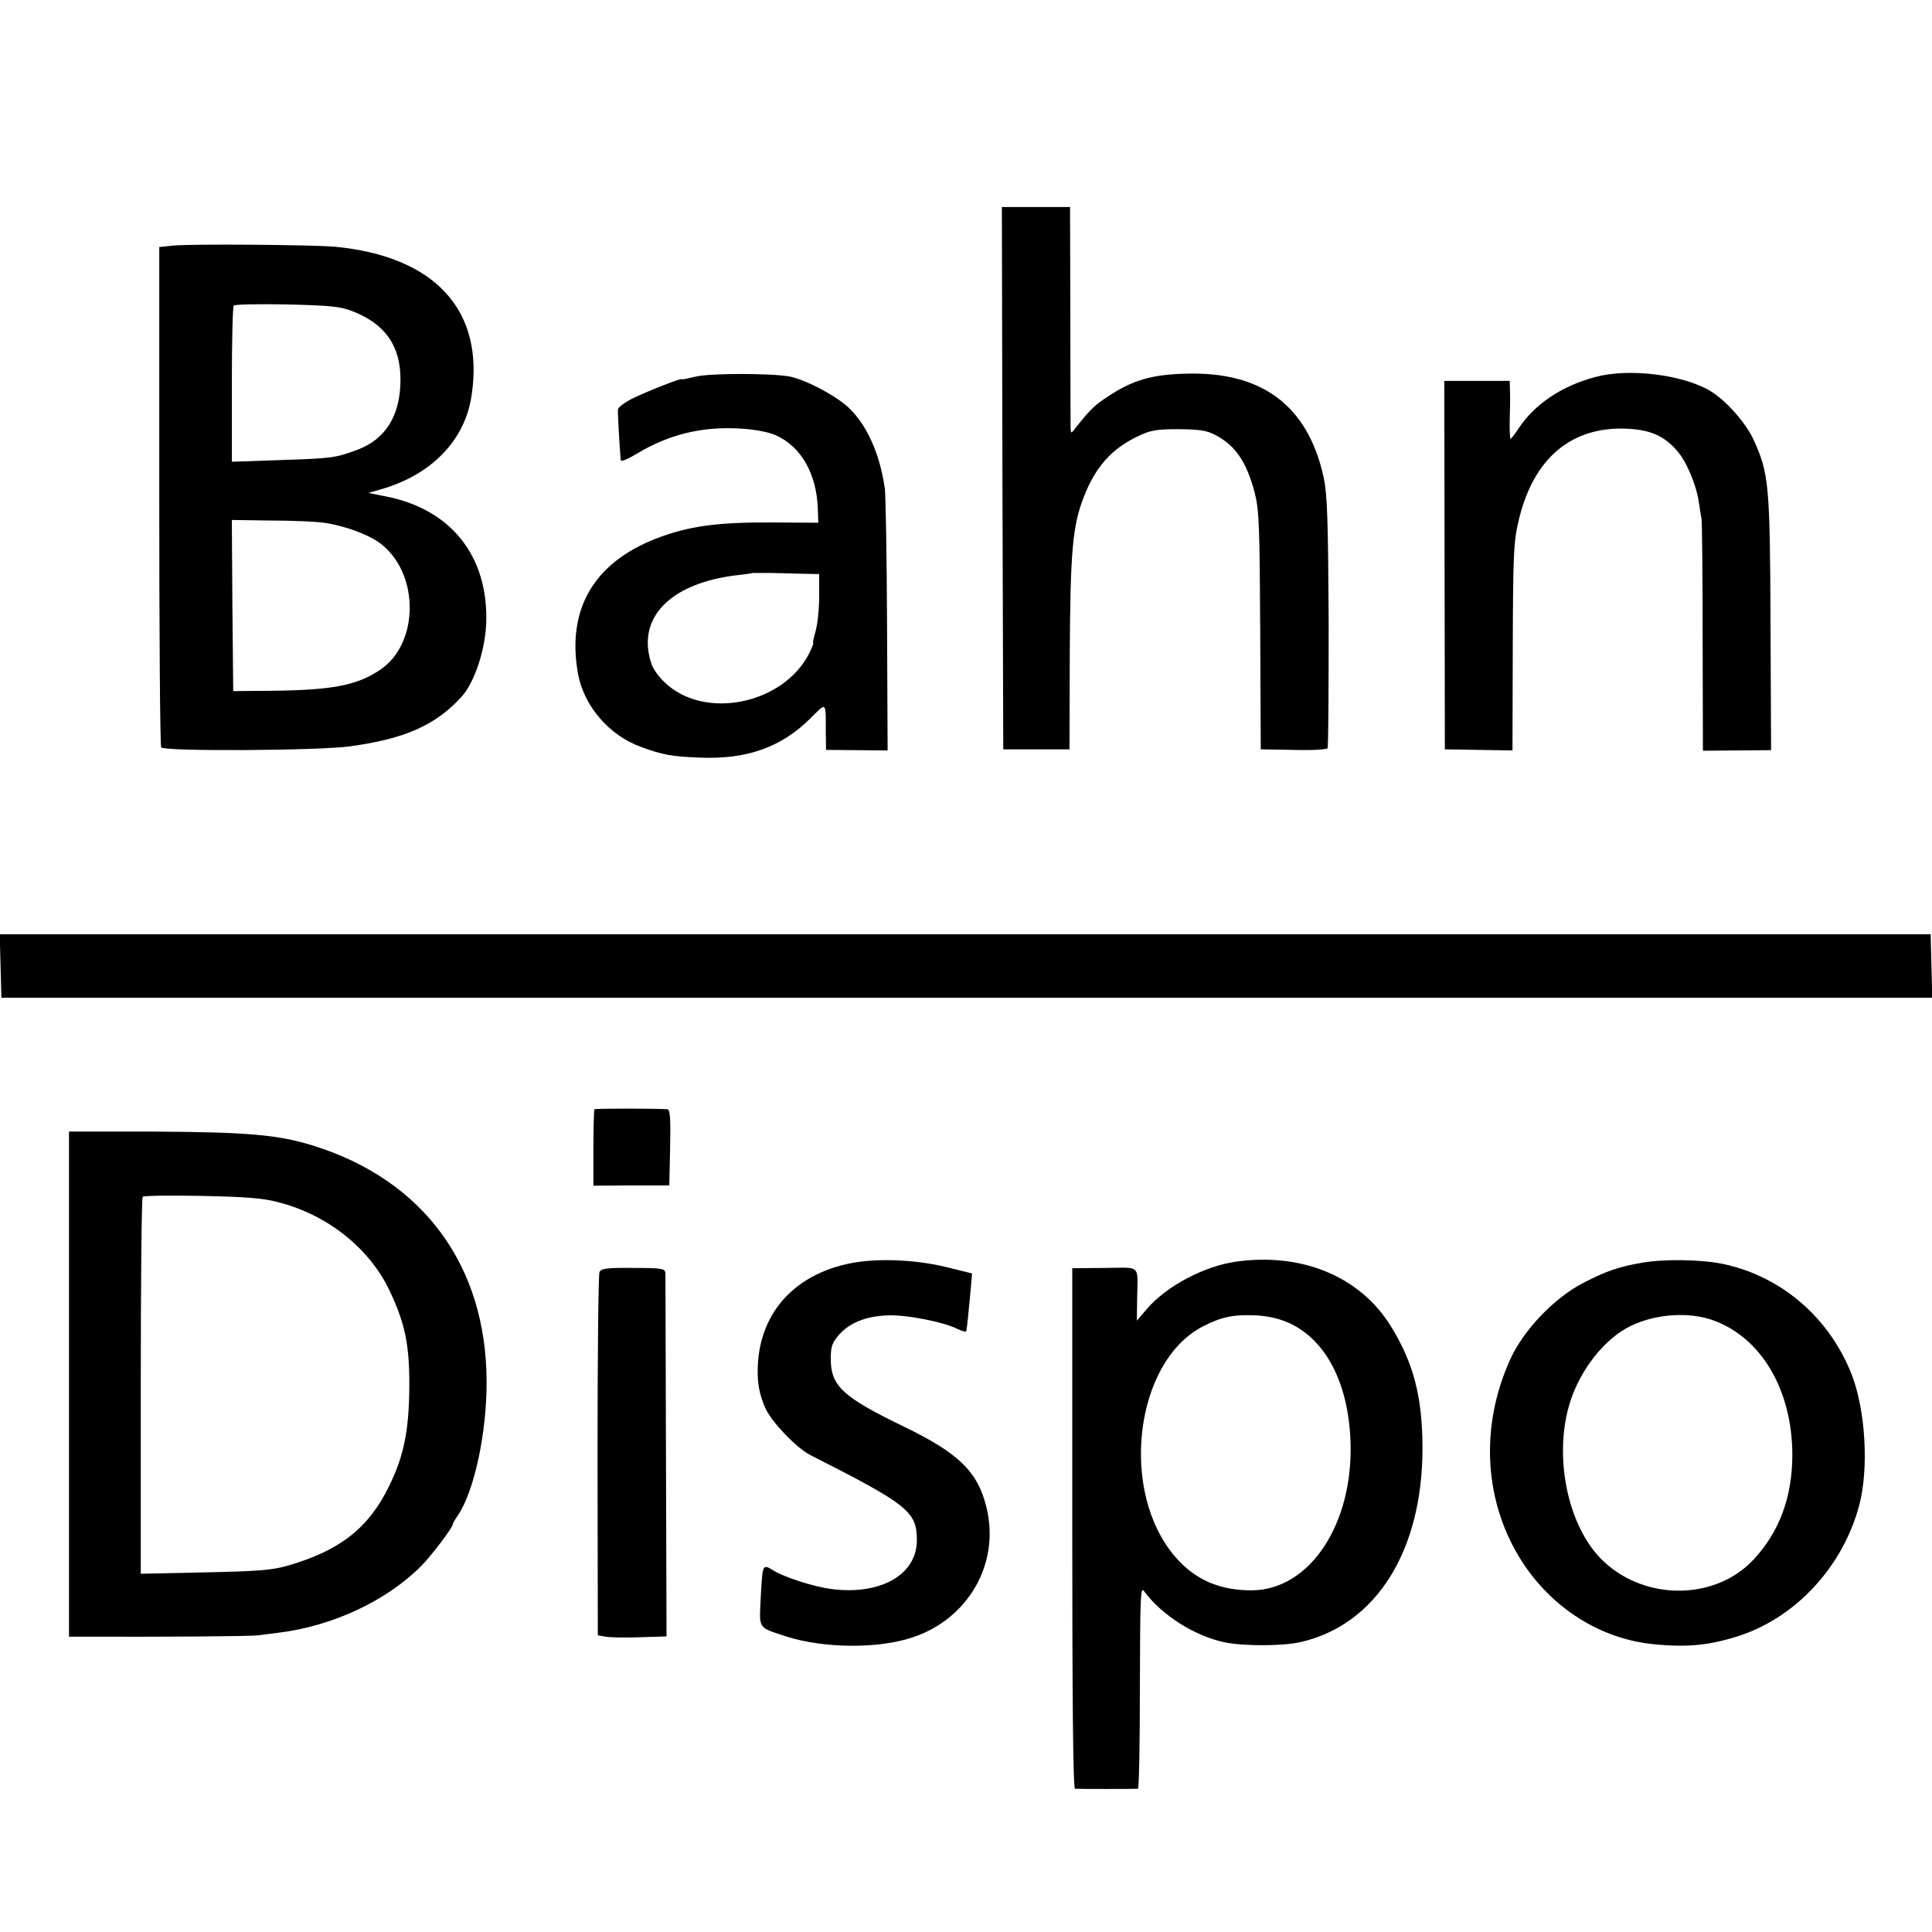 <?xml version="1.0" standalone="no"?>
<!DOCTYPE svg PUBLIC "-//W3C//DTD SVG 20010904//EN"
 "http://www.w3.org/TR/2001/REC-SVG-20010904/DTD/svg10.dtd">
<svg version="1.0" xmlns="http://www.w3.org/2000/svg"
 width="700pt" height="700pt" viewBox="0 0 700 700"
 preserveAspectRatio="xMidYMid meet">
<g transform="translate(0,700) scale(0.1,-0.1)"
fill="#000000" stroke="none">
<path d="M3632 5268 l3 -983 120 0 120 0 1 345 c2 373 10 465 51 570 42 108
100 173 193 218 48 23 67 27 150 27 77 -1 102 -4 135 -22 72 -38 111 -96 141
-208 16 -62 18 -118 20 -500 l2 -430 118 -2 c65 -2 120 1 124 6 3 5 4 211 4
458 -2 374 -5 460 -18 523 -57 260 -223 385 -501 376 -123 -3 -192 -24 -280
-82 -49 -32 -66 -49 -113 -108 -22 -29 -22 -29 -23 -5 0 13 -1 198 -1 412 l-1
387 -124 0 -123 0 2 -982z"/>
<path d="M626 6110 l-49 -5 0 -901 c0 -496 3 -906 7 -912 9 -15 573 -12 685 4
197 27 308 76 401 177 50 53 91 179 92 282 3 235 -131 400 -362 446 l-65 13
45 13 c182 52 303 176 328 336 49 311 -130 508 -494 543 -77 7 -524 11 -588 4z
m652 -238 c118 -46 173 -125 173 -247 0 -130 -53 -216 -157 -255 -78 -29 -92
-31 -281 -37 l-173 -6 0 280 c0 154 3 283 7 286 4 4 90 6 192 4 158 -4 194 -7
239 -25z m-104 -766 c76 -11 166 -44 208 -78 139 -110 136 -361 -5 -455 -86
-58 -176 -74 -409 -76 l-123 -1 -3 310 -2 310 142 -2 c79 0 165 -4 192 -8z"/>
<path d="M2523 5636 c-29 -7 -53 -12 -53 -10 0 6 -130 -46 -181 -71 -27 -14
-49 -31 -50 -38 -1 -17 5 -126 10 -184 1 -7 25 3 58 23 118 71 239 100 379 91
48 -3 98 -12 125 -24 91 -41 147 -138 152 -264 l2 -53 -170 1 c-196 1 -300
-13 -417 -58 -227 -88 -325 -257 -284 -489 21 -117 112 -224 228 -266 78 -29
112 -35 213 -39 171 -7 295 37 401 142 60 60 56 64 56 -53 l1 -61 112 -1 111
-1 -2 452 c-1 249 -5 472 -8 497 -18 124 -63 226 -128 290 -45 44 -157 104
-218 116 -68 12 -284 12 -337 0z m394 -715 l51 -1 0 -82 c0 -45 -6 -101 -13
-125 -7 -24 -11 -43 -9 -43 3 0 -4 -17 -15 -39 -95 -184 -381 -241 -523 -103
-21 19 -43 50 -48 68 -55 165 68 291 310 320 30 3 56 7 57 8 1 0 32 0 70 0 37
-1 91 -2 120 -3z"/>
<path d="M5780 5634 c-121 -32 -219 -98 -277 -185 -14 -22 -28 -39 -30 -39 -2
0 -4 30 -3 68 1 37 2 84 1 105 l-1 37 -118 0 -119 0 1 -667 1 -668 123 -2 122
-2 1 342 c1 382 3 417 24 502 54 215 188 328 383 322 89 -3 141 -25 189 -81
33 -37 69 -123 78 -184 3 -20 7 -48 10 -62 2 -14 4 -208 4 -432 l1 -408 123 1
124 1 -2 462 c-2 499 -6 541 -61 662 -29 63 -101 144 -158 178 -100 59 -296
83 -416 50z"/>
<path d="M2 3500 l3 -115 3498 0 3498 0 -3 115 -3 115 -3498 0 -3498 0 3 -115z"/>
<path d="M2154 2981 c-2 -2 -4 -66 -4 -141 l0 -136 138 1 137 0 3 138 c2 106
0 137 -10 138 -47 3 -260 3 -264 0z"/>
<path d="M250 1985 l0 -915 68 0 c249 -1 592 1 617 5 17 2 49 6 72 9 198 24
394 116 520 243 34 34 113 138 113 149 0 3 8 18 18 32 60 87 106 301 105 487
-1 420 -230 730 -628 854 -128 40 -240 49 -572 51 l-313 0 0 -915z m755 660
c179 -45 330 -164 405 -318 57 -120 74 -197 73 -352 -1 -159 -20 -251 -73
-359 -74 -152 -177 -233 -365 -288 -58 -17 -108 -21 -302 -25 l-233 -5 0 679
c0 374 3 683 7 687 4 4 100 5 213 3 153 -3 223 -8 275 -22z"/>
<path d="M3087 2424 c-223 -42 -353 -202 -341 -420 2 -36 13 -77 29 -110 26
-52 112 -141 161 -166 357 -181 386 -205 386 -310 -1 -125 -134 -199 -312
-175 -61 8 -168 42 -208 67 -40 24 -39 25 -46 -103 -5 -111 -11 -102 92 -136
134 -43 331 -46 457 -4 202 66 318 266 270 468 -31 131 -99 199 -300 296 -221
107 -265 147 -265 246 0 44 5 58 30 87 38 43 97 67 174 70 65 4 207 -24 255
-49 17 -8 32 -12 32 -8 4 23 7 56 14 129 l7 80 -93 23 c-110 27 -247 33 -342
15z"/>
<path d="M4480 2429 c-117 -16 -254 -89 -325 -172 l-36 -42 1 75 c2 132 17
117 -117 116 l-118 -1 0 -942 c0 -623 3 -943 10 -944 13 -1 217 -1 228 0 4 1
7 166 7 369 1 326 2 365 15 347 66 -89 186 -164 295 -186 72 -14 212 -13 275
2 272 64 438 330 439 699 0 188 -32 312 -116 447 -111 178 -321 265 -558 232z
m194 -224 c131 -62 211 -217 219 -425 12 -299 -146 -540 -356 -542 -115 -1
-205 37 -276 118 -208 236 -151 712 99 839 66 34 111 43 193 39 46 -3 84 -12
121 -29z"/>
<path d="M5950 2425 c-87 -15 -132 -31 -215 -74 -104 -54 -215 -170 -263 -276
-112 -246 -95 -521 44 -735 109 -168 284 -278 473 -297 128 -13 208 -4 318 32
204 69 371 252 429 470 36 134 23 346 -27 475 -81 206 -254 355 -464 400 -80
17 -215 19 -295 5z m258 -209 c174 -63 285 -252 286 -486 0 -154 -47 -281
-141 -381 -143 -153 -408 -149 -557 8 -120 127 -167 375 -107 564 38 119 127
231 220 275 90 44 211 52 299 20z"/>
<path d="M2172 2391 c-4 -9 -7 -308 -7 -666 l1 -650 28 -5 c16 -3 72 -4 125
-2 l96 3 -2 647 c-1 356 -2 656 -2 667 -1 19 -8 21 -116 21 -97 1 -117 -2
-123 -15z"/>
</g>
</svg>

